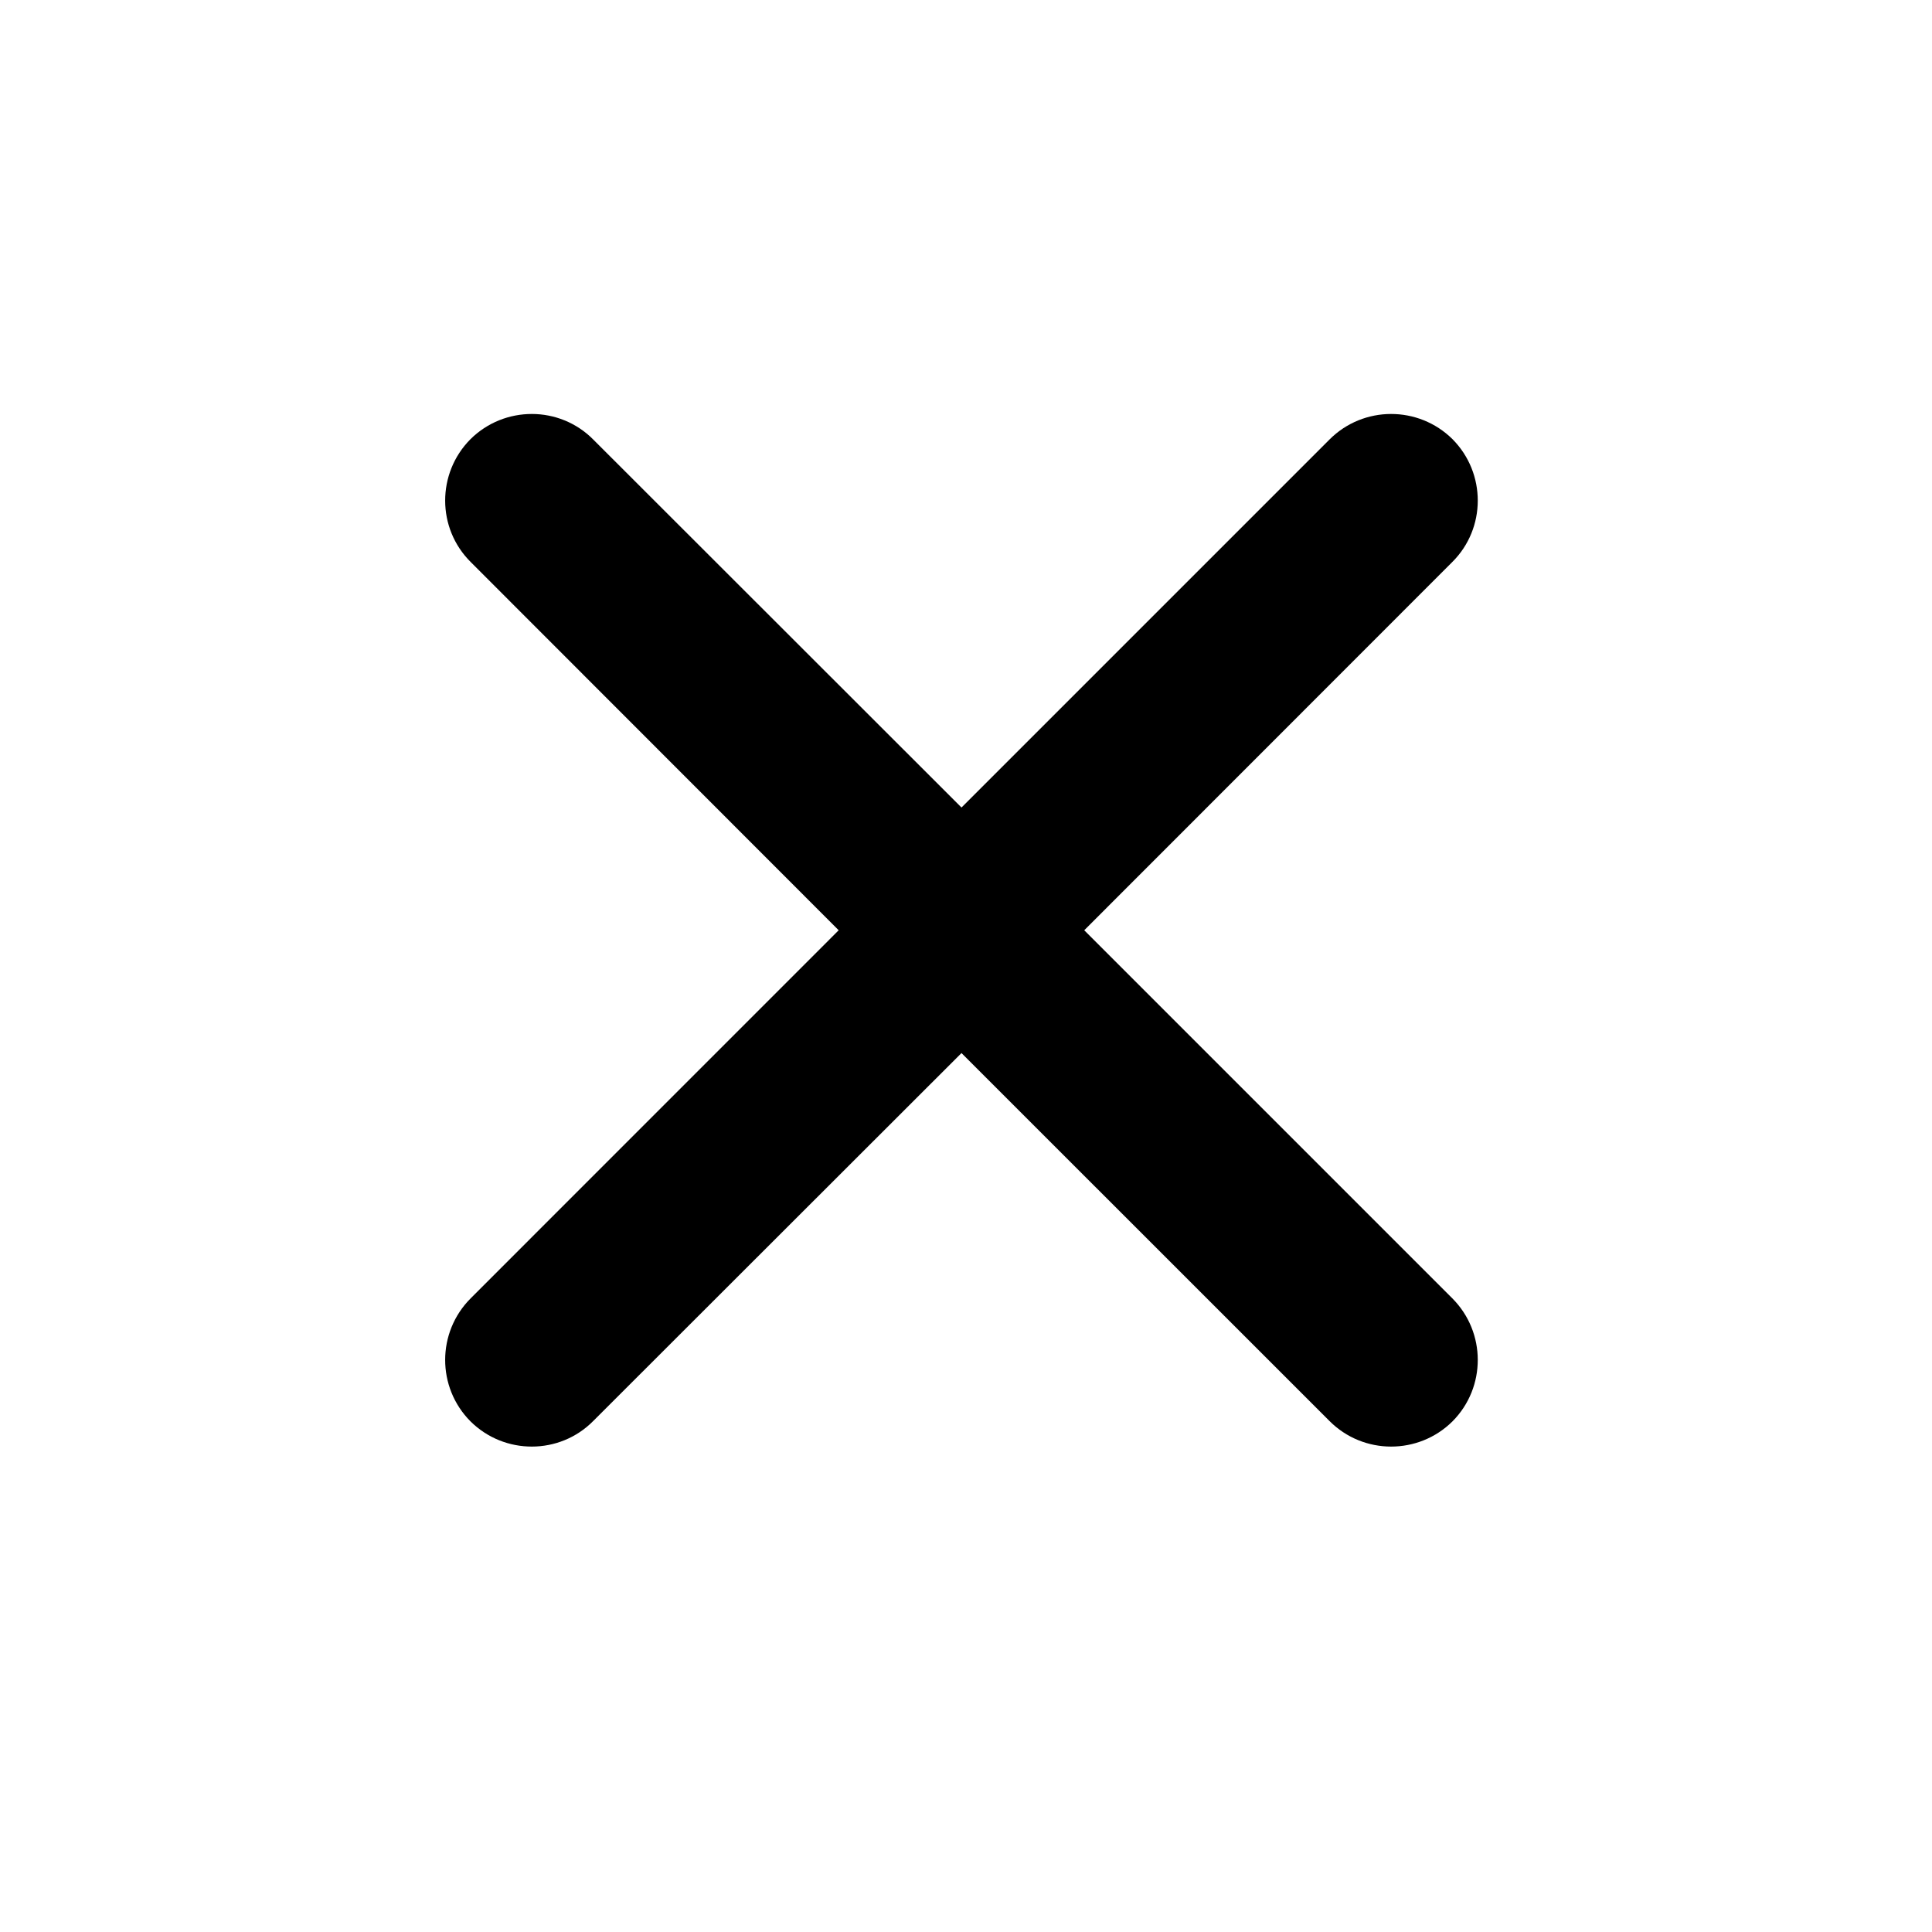 <svg xmlns="http://www.w3.org/2000/svg" xmlns:xlink="http://www.w3.org/1999/xlink" width="40" zoomAndPan="magnify" viewBox="0 0 30 30" height="40" preserveAspectRatio="xMidYMid meet" version="1.0"><path fill="#000000" d="M 16.836 14.445 L 22.551 8.727 C 23.078 8.203 23.078 7.348 22.555 6.82 C 22.027 6.297 21.172 6.297 20.645 6.824 L 14.93 12.539 L 9.211 6.824 C 8.688 6.297 7.832 6.297 7.305 6.82 C 6.781 7.348 6.781 8.203 7.309 8.727 L 13.023 14.445 L 7.309 20.16 C 6.781 20.688 6.781 21.543 7.305 22.07 C 7.832 22.594 8.688 22.594 9.211 22.066 L 14.93 16.352 L 20.645 22.066 C 21.172 22.594 22.027 22.594 22.555 22.07 C 23.078 21.543 23.078 20.688 22.551 20.16 Z M 16.836 14.445 " fill-opacity="1" fill-rule="evenodd"/></svg>